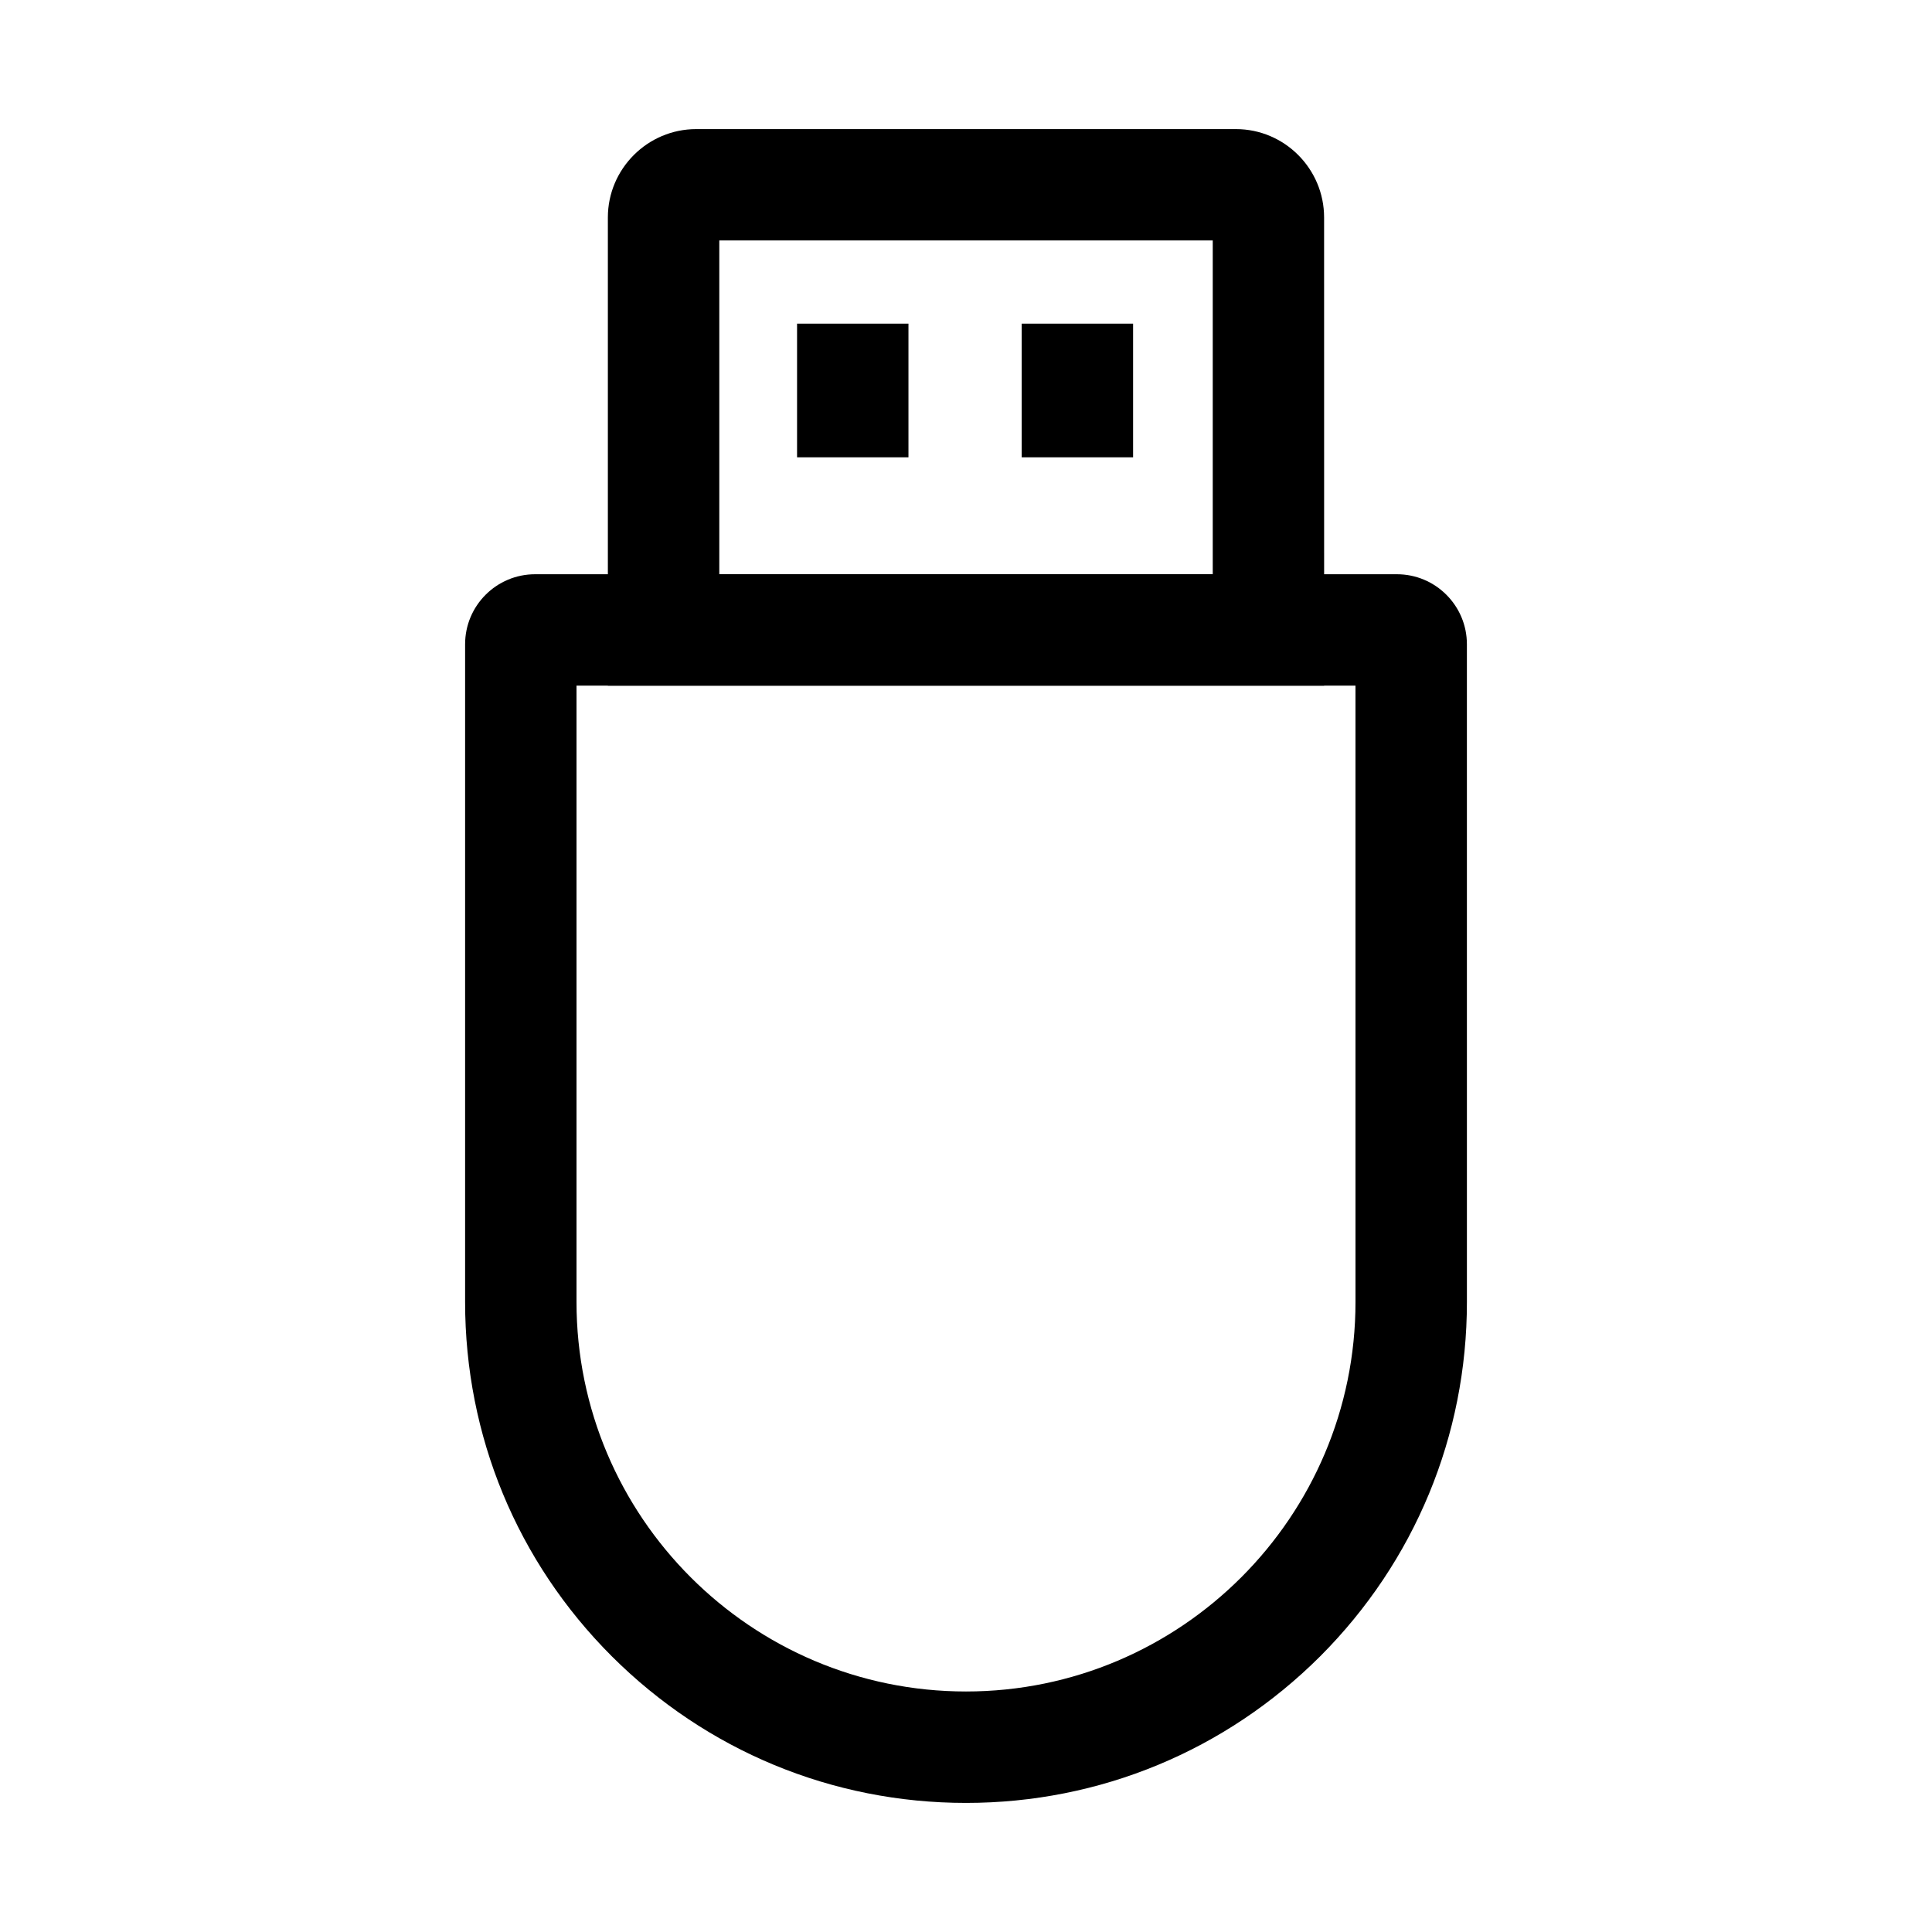 <?xml version="1.0" encoding="UTF-8"?>
<!-- Uploaded to: ICON Repo, www.svgrepo.com, Generator: ICON Repo Mixer Tools -->
<svg fill="#000000" width="800px" height="800px" version="1.1" viewBox="144 144 512 512" xmlns="http://www.w3.org/2000/svg">
 <g>
  <path d="m400 621.79c-35.426 0-68.781-13.824-93.875-38.867-25.094-25.094-38.867-58.402-38.867-93.875v-174.32c0-10.234 8.316-18.547 18.547-18.547h228.39c10.234 0 18.547 8.316 18.547 18.547l0.004 174.32c0 35.426-13.824 68.781-38.867 93.875-25.094 25.043-58.453 38.867-93.875 38.867zm-103.22-296.09v163.34c0 56.926 46.297 103.22 103.22 103.22s103.22-46.297 103.22-103.22l-0.004-163.34z"/>
  <path d="m494.91 325.71h-189.82v-124.08c0-12.891 10.527-23.418 23.418-23.418h143.02c12.891 0 23.371 10.527 23.371 23.418zm-160.29-29.52h130.77v-88.465h-130.77z"/>
  <path d="m414.76 229.77h29.52v35.426h-29.52z"/>
  <path d="m355.23 229.77h29.52v35.426h-29.52z"/>
 </g>
</svg>